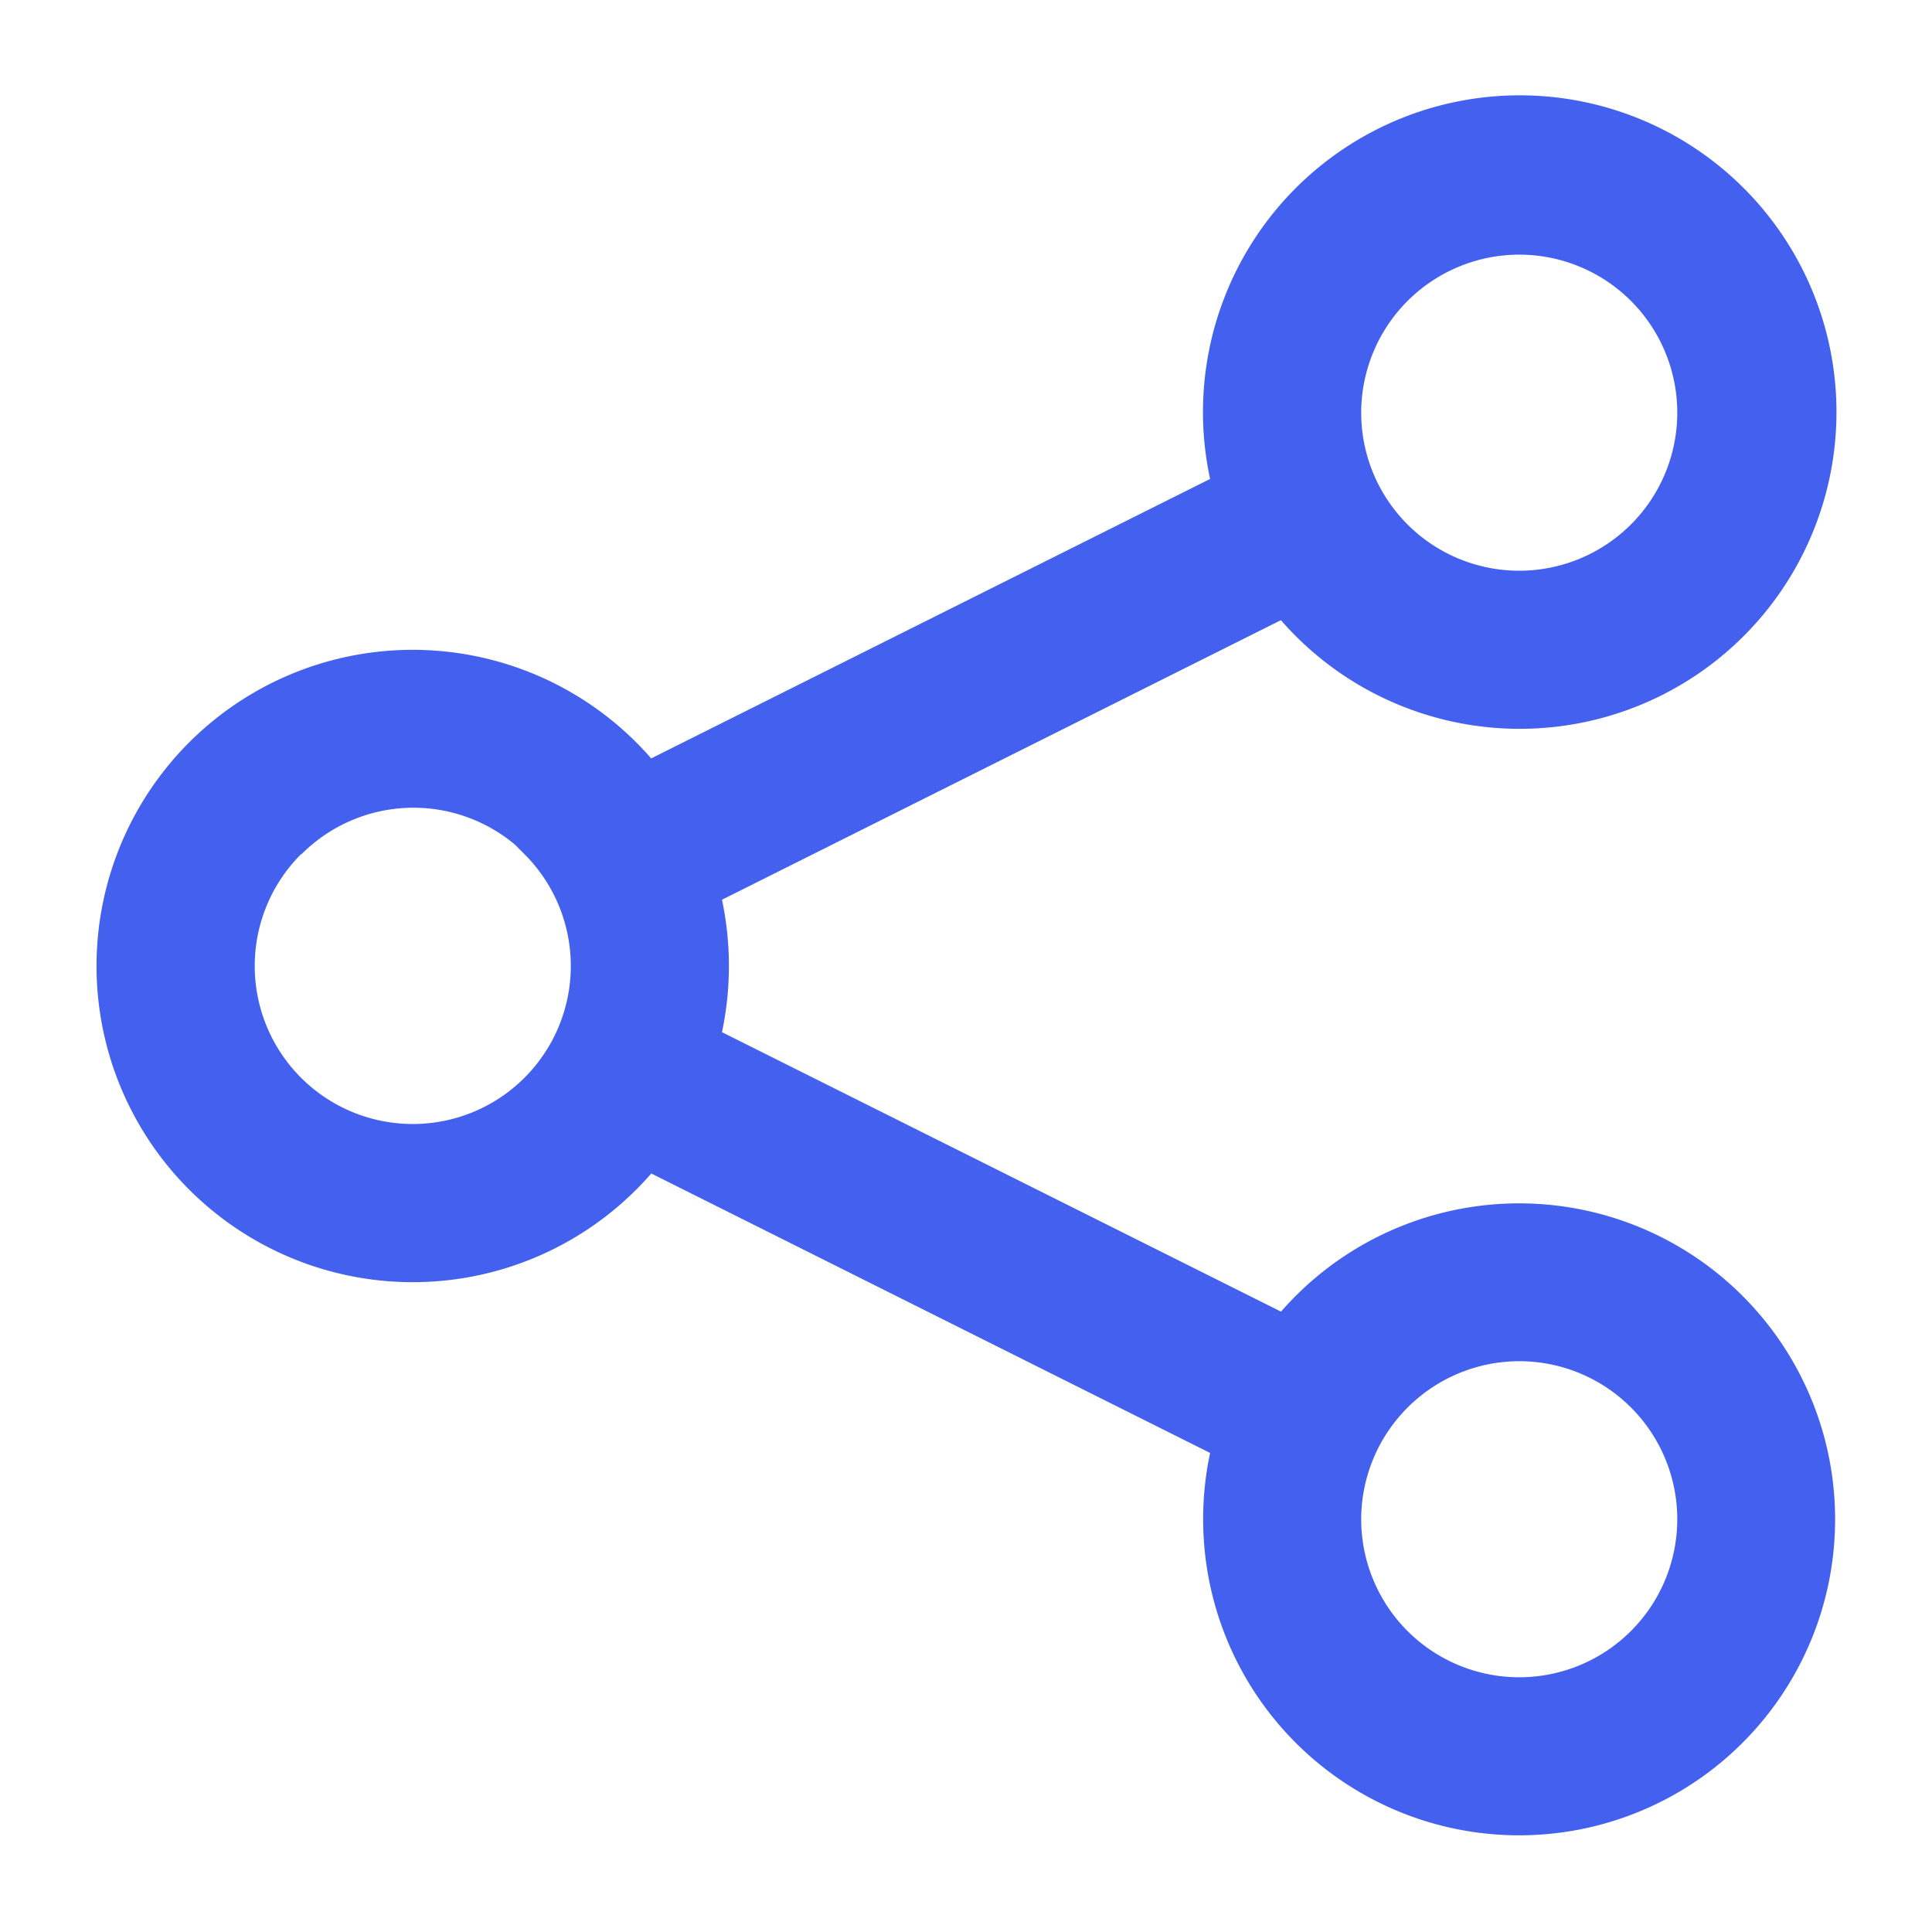 <svg xmlns="http://www.w3.org/2000/svg" width="20" height="20" viewBox="0 0 20 20"><g transform="translate(-95 -2149)"><path d="M11.455,14.727a3.274,3.274,0,0,1,.072-.686L5.742,11.148q-.074.085-.155.166a3.273,3.273,0,1,1,0-4.628q.08.08.154.165l5.786-2.893a3.279,3.279,0,1,1,.733,1.462L6.474,8.314a3.317,3.317,0,0,1,0,1.371l5.787,2.893a3.271,3.271,0,1,1-.806,2.148Zm1.636,0a1.636,1.636,0,1,0,1.636-1.636A1.639,1.639,0,0,0,13.091,14.727ZM2.116,7.843a1.636,1.636,0,1,0,2.314,0l-.1-.1a1.636,1.636,0,0,0-2.209.1ZM13.091,3.272a1.636,1.636,0,1,0,1.636-1.636A1.638,1.638,0,0,0,13.091,3.272Z" transform="translate(96 2150)" fill="#4361ee"/><rect width="20" height="20" transform="translate(95 2149)" fill="none"/></g></svg>